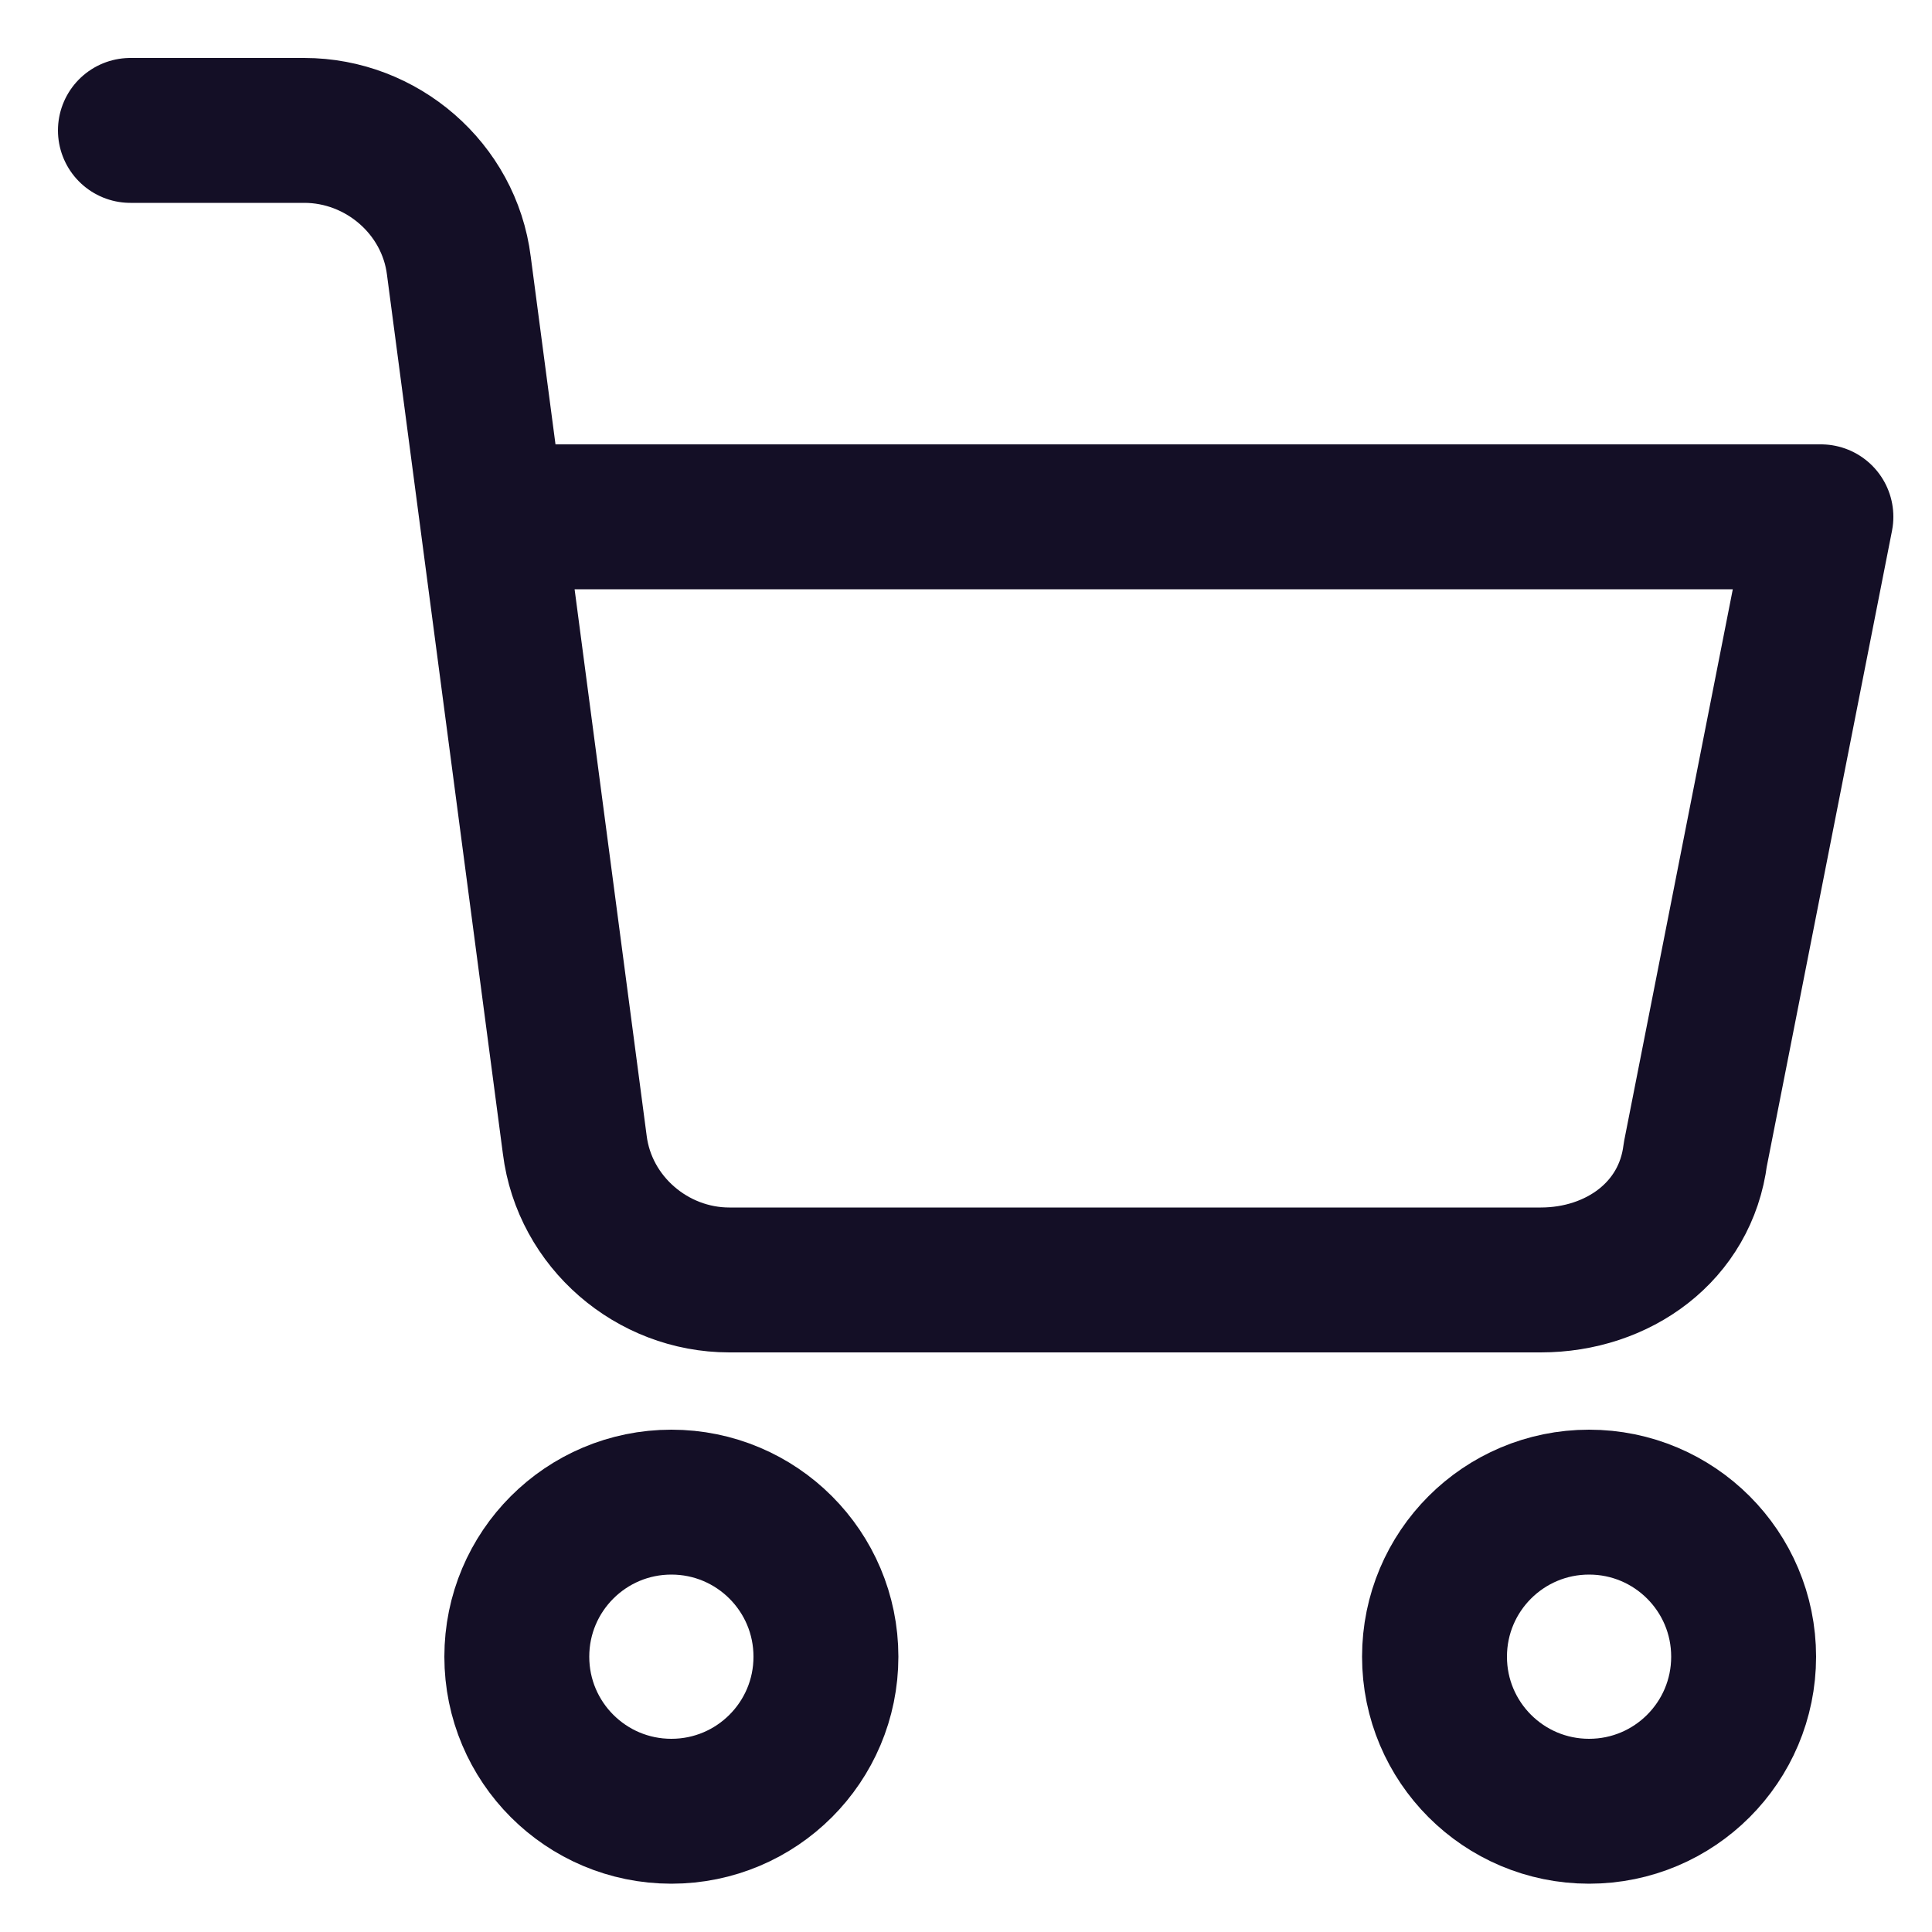 <svg width="20" height="20" viewBox="0 0 20 20" fill="none" xmlns="http://www.w3.org/2000/svg">
<path d="M6.95 18.75C7.834 18.75 8.55 18.034 8.55 17.15C8.55 16.266 7.834 15.55 6.95 15.55C6.066 15.55 5.35 16.266 5.35 17.15C5.35 18.034 6.066 18.75 6.95 18.75Z" stroke="#140F26" stroke-width="1.5" stroke-miterlimit="10" stroke-linecap="round" stroke-linejoin="round"/>
<path d="M16.45 18.75C17.334 18.75 18.05 18.034 18.05 17.15C18.05 16.266 17.334 15.55 16.45 15.55C15.566 15.55 14.85 16.266 14.85 17.15C14.85 18.034 15.566 18.75 16.45 18.75Z" stroke="#140F26" stroke-width="1.5" stroke-miterlimit="10" stroke-linecap="round" stroke-linejoin="round"/>
<path d="M5.15 5.35H18.85L17.55 11.95C17.45 12.75 16.75 13.25 15.95 13.25H7.55C6.75 13.25 6.05 12.65 5.95 11.85L4.75 2.75C4.65 1.95 3.95 1.35 3.15 1.35H1.35" stroke="#140F26" stroke-width="1.5" stroke-miterlimit="10" stroke-linecap="round" stroke-linejoin="round"/>
</svg>
